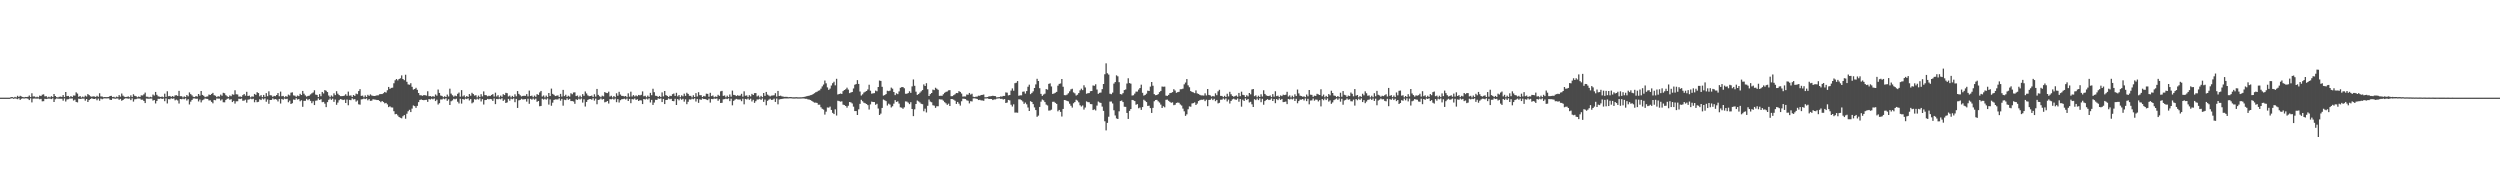 <?xml version="1.0" encoding="UTF-8"?>
<svg xmlns="http://www.w3.org/2000/svg" width="1920" height="150">
  <path d="M0 74.998h1v1.000H0zM1 75.000h1v1.000H1zM2 74.998h1v1.000H2zM3 75.000h1v1.000H3zM4 75.000h1v1.000H4zM5 75.000h1v1.000H5zM6 75.000h1v1.000H6zM7 75.000h1v1.000H7zM8 74.563h1v1.000H8zM9 74.522h1v1.005H9zM10 74.950h1v1.000H10zM11 74.407h1v1.176H11zM12 74.789h1v1.000H12zM13 73.592h1v2.582H13zM14 74.439h1v1.048H14zM15 73.579h1v3.122H15zM16 74.087h1v1.740H16zM17 74.499h1v1.000H17zM18 74.746h1v1.000H18zM19 74.462h1v1.041H19zM20 74.506h1v1.000H20zM21 74.329h1v1.508H21zM22 73.363h1v3.495H22zM23 74.522h1v1.000H23zM24 71.610h1v7.027H24zM25 74.084h1v1.691H25zM26 74.039h1v1.655H26zM27 74.707h1v1.000H27zM28 74.274h1v1.483H28zM29 74.691h1v1.000H29zM30 73.444h1v2.772H30zM31 73.785h1v2.140H31zM32 72.720h1v5.118H32zM33 72.430h1v5.267H33zM34 74.014h1v1.875H34zM35 73.828h1v2.257H35zM36 74.847h1v1.000H36zM37 74.297h1v1.435H37zM38 74.762h1v1.000H38zM39 73.897h1v2.250H39zM40 74.538h1v1.000H40zM41 72.169h1v6.157H41zM42 73.707h1v2.545H42zM43 74.602h1v1.000H43zM44 74.778h1v1.000H44zM45 74.350h1v1.483H45zM46 74.167h1v1.657H46zM47 74.439h1v1.366H47zM48 72.988h1v4.310H48zM49 74.561h1v1.000H49zM50 70.631h1v7.340H50zM51 73.810h1v2.527H51zM52 73.679h1v2.515H52zM53 74.700h1v1.000H53zM54 73.773h1v1.902H54zM55 74.474h1v1.124H55zM56 73.318h1v3.900H56zM57 73.421h1v3.120H57zM58 70.908h1v7.361H58zM59 71.906h1v6.747H59zM60 74.350h1v1.403H60zM61 73.753h1v2.257H61zM62 74.828h1v1.000H62zM63 74.181h1v1.559H63zM64 74.707h1v1.000H64zM65 73.464h1v3.866H65zM66 74.126h1v1.911H66zM67 72.256h1v6.075H67zM68 73.050h1v3.788H68zM69 73.977h1v2.069H69zM70 74.290h1v1.165H70zM71 73.995h1v1.959H71zM72 74.110h1v1.904H72zM73 74.464h1v1.195H73zM74 73.586h1v3.442H74zM75 74.364h1v1.337H75zM76 71.613h1v5.750H76zM77 74.041h1v1.680H77zM78 74.126h1v2.103H78zM79 74.664h1v1.000H79zM80 74.519h1v1.000H80zM81 74.615h1v1.000H81zM82 74.572h1v1.000H82zM83 74.453h1v1.085H83zM84 73.705h1v2.891H84zM85 73.590h1v3.193H85zM86 74.563h1v1.000H86zM87 74.327h1v1.369H87zM88 74.895h1v1.000H88zM89 74.183h1v1.506H89zM90 74.606h1v1.000H90zM91 73.077h1v3.568H91zM92 74.263h1v1.659H92zM93 71.857h1v5.507H93zM94 73.457h1v3.367H94zM95 74.290h1v1.572H95zM96 74.540h1v1.000H96zM97 74.393h1v1.158H97zM98 74.014h1v1.794H98zM99 74.636h1v1.000H99zM100 73.194h1v3.728H100zM101 74.526h1v1.000H101zM102 72.411h1v5.626H102zM103 73.574h1v2.701H103zM104 73.883h1v2.227H104zM105 74.689h1v1.000H105zM106 74.112h1v1.588H106zM107 74.476h1v1.238H107zM108 73.199h1v3.401H108zM109 73.341h1v3.223H109zM110 72.455h1v5.058H110zM111 71.100h1v8.070H111zM112 74.242h1v1.408H112zM113 74.277h1v1.568H113zM114 74.803h1v1.000H114zM115 74.355h1v1.369H115zM116 74.698h1v1.000H116zM117 72.588h1v4.651H117zM118 73.352h1v3.429H118zM119 70.585h1v8.874H119zM120 72.787h1v4.724H120zM121 73.986h1v1.897H121zM122 74.249h1v1.687H122zM123 74.517h1v1.000H123zM124 74.117h1v1.934H124zM125 74.657h1v1.000H125zM126 71.933h1v5.804H126zM127 74.377h1v1.188H127zM128 70.081h1v9.384H128zM129 73.885h1v2.257H129zM130 73.677h1v2.598H130zM131 74.419h1v1.080H131zM132 73.766h1v2.129H132zM133 74.332h1v1.222H133zM134 73.283h1v3.761H134zM135 73.096h1v3.408H135zM136 73.682h1v3.488H136zM137 69.784h1v9.716H137zM138 73.906h1v2.122H138zM139 73.901h1v2.360H139zM140 74.796h1v1.000H140zM141 74.052h1v2.177H141zM142 74.535h1v1.000H142zM143 73.002h1v4.202H143zM144 73.988h1v2.184H144zM145 70.985h1v9.238H145zM146 72.308h1v5.770H146zM147 73.254h1v3.488H147zM148 74.325h1v1.318H148zM149 74.549h1v1.000H149zM150 73.803h1v2.099H150zM151 74.181h1v1.598H151zM152 72.215h1v5.690H152zM153 73.487h1v2.948H153zM154 69.871h1v8.782H154zM155 72.924h1v4.065H155zM156 73.599h1v2.859H156zM157 74.622h1v1.000H157zM158 74.167h1v1.728H158zM159 74.036h1v1.929H159zM160 72.592h1v4.568H160zM161 72.970h1v4.097H161zM162 72.162h1v6.061H162zM163 71.322h1v8.047H163zM164 73.114h1v3.621H164zM165 73.519h1v3.484H165zM166 74.597h1v1.000H166zM167 73.858h1v1.941H167zM168 74.190h1v1.552H168zM169 72.656h1v4.578H169zM170 73.515h1v2.829H170zM171 71.267h1v7.297H171zM172 71.633h1v6.974H172zM173 73.128h1v3.619H173zM174 73.986h1v1.918H174zM175 74.542h1v1.028H175zM176 73.302h1v3.289H176zM177 73.890h1v2.296H177zM178 72.425h1v5.951H178zM179 72.759h1v4.724H179zM180 69.321h1v10.226H180zM181 72.404h1v5.429H181zM182 72.526h1v5.246H182zM183 74.256h1v1.566H183zM184 74.110h1v1.957H184zM185 74.384h1v1.275H185zM186 73.055h1v4.296H186zM187 72.215h1v5.038H187zM188 73.487h1v3.065H188zM189 70.512h1v8.324H189zM190 73.725h1v2.799H190zM191 73.398h1v2.870H191zM192 74.732h1v1.000H192zM193 74.009h1v2.238H193zM194 74.238h1v1.591H194zM195 72.150h1v6.409H195zM196 72.871h1v3.866H196zM197 70.789h1v7.716H197zM198 71.500h1v6.692H198zM199 73.979h1v2.280H199zM200 73.071h1v3.799H200zM201 74.611h1v1.000H201zM202 72.894h1v3.479H202zM203 74.416h1v1.089H203zM204 71.526h1v6.617H204zM205 73.858h1v2.515H205zM206 70.161h1v9.560H206zM207 73.116h1v3.694H207zM208 73.247h1v3.488H208zM209 74.323h1v1.243H209zM210 73.631h1v2.735H210zM211 73.860h1v2.202H211zM212 72.977h1v3.513H212zM213 71.459h1v6.452H213zM214 73.929h1v2.060H214zM215 70.347h1v9.153H215zM216 73.915h1v2.085H216zM217 73.638h1v2.955H217zM218 74.689h1v1.000H218zM219 73.817h1v2.296H219zM220 74.304h1v1.527H220zM221 72.675h1v5.848H221zM222 73.309h1v3.932H222zM223 71.178h1v8.707H223zM224 70.926h1v8.340H224zM225 73.290h1v3.154H225zM226 73.453h1v3.232H226zM227 74.325h1v1.092H227zM228 73.345h1v3.145H228zM229 73.828h1v2.264H229zM230 72.052h1v5.733H230zM231 72.942h1v4.063H231zM232 69.814h1v12.195H232zM233 71.954h1v5.530H233zM234 73.279h1v4.136H234zM235 74.169h1v1.701H235zM236 73.702h1v3.257H236zM237 73.473h1v2.607H237zM238 72.494h1v4.958H238zM239 71.679h1v7.574H239zM240 70.992h1v6.789H240zM241 69.305h1v11.362H241zM242 72.670h1v4.706H242zM243 72.933h1v4.227H243zM244 74.554h1v1.000H244zM245 72.313h1v4.479H245zM246 73.874h1v2.328H246zM247 70.599h1v7.892H247zM248 71.780h1v6.464H248zM249 69.147h1v10.478H249zM250 69.688h1v12.607H250zM251 70.713h1v7.718H251zM252 73.366h1v3.280H252zM253 74.625h1v1.000H253zM254 73.320h1v3.371H254zM255 74.194h1v1.593H255zM256 71.667h1v6.560H256zM257 73.082h1v3.346H257zM258 70.029h1v10.442H258zM259 71.940h1v6.855H259zM260 72.990h1v3.957H260zM261 73.835h1v2.266H261zM262 73.837h1v2.529H262zM263 73.705h1v3.147H263zM264 73.428h1v3.081H264zM265 72.382h1v6.745H265zM266 73.574h1v2.854H266zM267 70.367h1v10.458H267zM268 73.460h1v3.234H268zM269 73.279h1v3.687H269zM270 74.462h1v1.035H270zM271 72.981h1v3.424H271zM272 73.698h1v2.438H272zM273 71.899h1v6.123H273zM274 72.331h1v4.839H274zM275 69.933h1v10.183H275zM276 68.475h1v11.897H276zM277 73.624h1v2.737H277zM278 73.430h1v2.774H278zM279 74.689h1v1.000H279zM280 73.254h1v2.879H280zM281 74.432h1v1.154H281zM282 72.832h1v4.232H282zM283 73.608h1v2.483H283zM284 72.485h1v4.971H284zM285 73.309h1v3.985H285zM286 73.638h1v2.586H286zM287 73.734h1v2.731H287zM288 73.590h1v2.930H288zM289 73.199h1v3.648H289zM290 73.231h1v3.580H290zM291 72.379h1v5.138H291zM292 72.233h1v6.278H292zM293 72.263h1v5.301H293zM294 71.574h1v6.812H294zM295 70.628h1v8.778H295zM296 71.116h1v7.912H296zM297 69.337h1v10.851H297zM298 66.772h1v15.498H298zM299 68.275h1v13.385H299zM300 67.470h1v15.024H300zM301 67.323h1v15.241H301zM302 63.966h1v21.430H302zM303 61.622h1v26.147H303zM304 60.686h1v26.818H304zM305 61.750h1v26.939H305zM306 60.695h1v29.157H306zM307 60.111h1v30.350H307zM308 57.930h1v32.950H308zM309 60.681h1v28.601H309zM310 61.578h1v26.779H310zM311 57.408h1v33.785H311zM312 62.842h1v24.486H312zM313 64.835h1v20.629H313zM314 65.051h1v19.295H314zM315 63.890h1v22.165H315zM316 66.655h1v16.759H316zM317 68.806h1v12.186H317zM318 68.374h1v13.129H318zM319 67.422h1v15.406H319zM320 68.964h1v12.362H320zM321 71.443h1v7.001H321zM322 73.130h1v3.614H322zM323 73.240h1v3.172H323zM324 73.556h1v3.230H324zM325 72.993h1v3.962H325zM326 73.125h1v3.648H326zM327 73.439h1v3.232H327zM328 70.086h1v8.153H328zM329 73.856h1v2.229H329zM330 73.780h1v2.680H330zM331 74.304h1v1.456H331zM332 73.830h1v2.435H332zM333 74.304h1v1.325H333zM334 72.542h1v5.065H334zM335 73.489h1v3.076H335zM336 68.770h1v11.499H336zM337 71.388h1v7.860H337zM338 73.350h1v3.053H338zM339 73.668h1v2.721H339zM340 74.648h1v1.000H340zM341 73.913h1v2.339H341zM342 74.474h1v1.000H342zM343 72.636h1v4.793H343zM344 74.080h1v2.138H344zM345 68.120h1v12.495H345zM346 71.887h1v5.905H346zM347 73.155h1v3.950H347zM348 74.242h1v1.586H348zM349 73.407h1v2.879H349zM350 73.904h1v1.861H350zM351 72.031h1v6.102H351zM352 71.043h1v8.409H352zM353 74.252h1v1.561H353zM354 69.221h1v10.339H354zM355 74.057h1v1.955H355zM356 73.228h1v3.307H356zM357 74.725h1v1.000H357zM358 73.718h1v2.424H358zM359 74.451h1v1.064H359zM360 72.233h1v4.919H360zM361 73.549h1v2.534H361zM362 71.288h1v8.050H362zM363 72.244h1v6.331H363zM364 73.418h1v2.751H364zM365 73.123h1v3.481H365zM366 74.783h1v1.000H366zM367 73.405h1v3.019H367zM368 74.526h1v1.000H368zM369 72.334h1v5.594H369zM370 74.048h1v2.074H370zM371 70.219h1v10.078H371zM372 73.036h1v3.802H372zM373 73.160h1v3.571H373zM374 73.972h1v1.950H374zM375 73.547h1v2.737H375zM376 73.764h1v2.229H376zM377 72.919h1v3.330H377zM378 72.297h1v5.225H378zM379 74.133h1v1.463H379zM380 71.194h1v8.757H380zM381 74.084h1v1.893H381zM382 73.137h1v3.104H382zM383 74.760h1v1.000H383zM384 73.430h1v2.872H384zM385 74.348h1v1.112H385zM386 72.324h1v5.159H386zM387 72.990h1v3.490H387zM388 71.258h1v7.828H388zM389 71.562h1v7.088H389zM390 74.087h1v1.856H390zM391 73.437h1v3.857H391zM392 74.773h1v1.000H392zM393 73.645h1v2.607H393zM394 74.556h1v1.000H394zM395 72.425h1v6.081H395zM396 74.007h1v1.913H396zM397 69.944h1v12.941H397zM398 72.107h1v4.980H398zM399 73.139h1v3.591H399zM400 74.075h1v1.737H400zM401 73.659h1v2.749H401zM402 73.528h1v2.760H402zM403 73.629h1v2.467H403zM404 72.292h1v5.724H404zM405 74.052h1v1.785H405zM406 69.601h1v10.121H406zM407 73.771h1v2.133H407zM408 73.428h1v3.101H408zM409 74.673h1v1.000H409zM410 73.400h1v3.138H410zM411 74.355h1v1.364H411zM412 72.288h1v5.887H412zM413 72.903h1v4.653H413zM414 70.951h1v10.654H414zM415 69.818h1v11.515H415zM416 74.137h1v1.685H416zM417 73.334h1v3.156H417zM418 74.810h1v1.000H418zM419 73.414h1v3.106H419zM420 74.595h1v1.000H420zM421 71.441h1v8.876H421zM422 73.782h1v2.552H422zM423 68.065h1v13.147H423zM424 72.093h1v6.779H424zM425 72.812h1v3.953H425zM426 73.782h1v2.547H426zM427 73.469h1v2.900H427zM428 73.286h1v3.083H428zM429 74.474h1v1.046H429zM430 72.109h1v5.205H430zM431 74.174h1v1.742H431zM432 69.001h1v12.174H432zM433 73.808h1v2.731H433zM434 72.748h1v4.143H434zM435 74.389h1v1.144H435zM436 73.540h1v3.124H436zM437 74.183h1v1.730H437zM438 71.638h1v6.004H438zM439 72.393h1v5.237H439zM440 71.031h1v6.940H440zM441 70.921h1v8.784H441zM442 73.796h1v2.488H442zM443 73.375h1v3.374H443zM444 74.734h1v1.000H444zM445 73.457h1v2.923H445zM446 74.645h1v1.000H446zM447 72.288h1v6.521H447zM448 73.572h1v2.719H448zM449 70.258h1v11.581H449zM450 71.803h1v6.468H450zM451 73.242h1v3.490H451zM452 73.885h1v2.257H452zM453 73.746h1v2.321H453zM454 73.343h1v3.268H454zM455 74.451h1v1.039H455zM456 72.414h1v4.850H456zM457 74.199h1v1.517H457zM458 68.289h1v11.765H458zM459 72.846h1v3.886H459zM460 73.938h1v2.529H460zM461 74.629h1v1.000H461zM462 73.450h1v3.024H462zM463 73.995h1v2.026H463zM464 70.708h1v7.887H464zM465 71.347h1v6.898H465zM466 71.535h1v6.024H466zM467 70.418h1v9.071H467zM468 74.112h1v2.012H468zM469 73.510h1v2.802H469zM470 74.785h1v1.000H470zM471 73.705h1v2.781H471zM472 74.650h1v1.000H472zM473 71.640h1v6.837H473zM474 73.515h1v2.634H474zM475 70.480h1v8.244H475zM476 72.624h1v4.319H476zM477 73.645h1v2.600H477zM478 73.663h1v2.481H478zM479 74.082h1v1.691H479zM480 73.727h1v2.653H480zM481 74.648h1v1.000H481zM482 71.693h1v5.873H482zM483 74.229h1v1.744H483zM484 70.413h1v8.860H484zM485 74.107h1v2.003H485zM486 73.018h1v3.371H486zM487 74.080h1v1.559H487zM488 73.267h1v3.468H488zM489 73.911h1v2.344H489zM490 72.929h1v4.633H490zM491 73.288h1v3.655H491zM492 72.798h1v4.353H492zM493 70.184h1v9.739H493zM494 73.956h1v2.053H494zM495 73.549h1v2.891H495zM496 74.707h1v1.000H496zM497 73.407h1v3.012H497zM498 74.391h1v1.103H498zM499 71.306h1v7.375H499zM500 73.107h1v3.589H500zM501 68.159h1v12.440H501zM502 70.811h1v7.912H502zM503 73.515h1v3.115H503zM504 73.689h1v3.085H504zM505 74.510h1v1.041H505zM506 73.675h1v2.277H506zM507 74.563h1v1.000H507zM508 70.958h1v7.446H508zM509 74.030h1v1.952H509zM510 69.864h1v10.052H510zM511 73.055h1v3.761H511zM512 73.677h1v2.982H512zM513 74.535h1v1.055H513zM514 73.505h1v2.747H514zM515 73.762h1v2.108H515zM516 72.363h1v5.225H516zM517 71.812h1v5.935H517zM518 73.679h1v2.204H518zM519 71.274h1v9.386H519zM520 73.997h1v2.069H520zM521 72.986h1v4.081H521zM522 74.643h1v1.000H522zM523 73.231h1v3.381H523zM524 73.991h1v1.884H524zM525 71.917h1v6.155H525zM526 73.629h1v2.660H526zM527 71.207h1v8.796H527zM528 72.164h1v6.006H528zM529 73.574h1v2.783H529zM530 73.608h1v2.861H530zM531 74.769h1v1.000H531zM532 73.174h1v3.065H532zM533 74.485h1v1.014H533zM534 71.514h1v6.459H534zM535 74.110h1v1.875H535zM536 70.784h1v8.192H536zM537 73.132h1v3.143H537zM538 73.109h1v3.584H538zM539 74.519h1v1.028H539zM540 73.611h1v2.456H540zM541 74.030h1v2.023H541zM542 71.912h1v4.594H542zM543 72.091h1v4.816H543zM544 74.270h1v1.483H544zM545 71.294h1v7.496H545zM546 73.844h1v2.145H546zM547 73.295h1v2.888H547zM548 74.661h1v1.000H548zM549 74.087h1v1.797H549zM550 74.380h1v1.227H550zM551 72.830h1v4.578H551zM552 73.636h1v2.561H552zM553 70.155h1v8.958H553zM554 69.777h1v9.164H554zM555 73.629h1v2.660H555zM556 73.297h1v2.850H556zM557 74.725h1v1.000H557zM558 73.450h1v2.701H558zM559 74.522h1v1.019H559zM560 72.535h1v5.132H560zM561 74.249h1v1.520H561zM562 69.564h1v11.355H562zM563 72.846h1v4.601H563zM564 73.043h1v3.497H564zM565 73.792h1v2.149H565zM566 73.167h1v3.175H566zM567 73.569h1v2.877H567zM568 73.359h1v3.040H568zM569 72.015h1v5.720H569zM570 74.224h1v1.559H570zM571 70.164h1v9.947H571zM572 73.547h1v2.451H572zM573 73.265h1v3.124H573zM574 74.597h1v1.000H574zM575 73.119h1v3.511H575zM576 74.009h1v1.790H576zM577 72.102h1v5.818H577zM578 72.938h1v3.722H578zM579 71.521h1v7.503H579zM580 71.496h1v6.210H580zM581 74.018h1v2.392H581zM582 73.345h1v3.021H582zM583 74.815h1v1.000H583zM584 73.636h1v3.074H584zM585 74.599h1v1.000H585zM586 71.427h1v6.816H586zM587 73.638h1v2.799H587zM588 70.608h1v10.215H588zM589 72.670h1v4.758H589zM590 73.354h1v3.197H590zM591 74.055h1v1.785H591zM592 73.398h1v3.326H592zM593 73.331h1v3.250H593zM594 73.139h1v2.639H594zM595 71.576h1v6.688H595zM596 74.203h1v1.474H596zM597 69.846h1v10.297H597zM598 73.707h1v2.694H598zM599 73.450h1v2.687H599zM600 73.997h1v1.991H600zM601 74.181h1v1.620H601zM602 74.371h1v1.252H602zM603 74.355h1v1.245H603zM604 74.416h1v1.192H604zM605 74.643h1v1.000H605zM606 74.542h1v1.000H606zM607 74.499h1v1.000H607zM608 74.682h1v1.000H608zM609 74.712h1v1.000H609zM610 74.709h1v1.000H610zM611 74.620h1v1.000H611zM612 74.716h1v1.000H612zM613 74.741h1v1.000H613zM614 74.725h1v1.000H614zM615 74.675h1v1.000H615zM616 74.611h1v1.000H616zM617 74.458h1v1.160H617zM618 74.190h1v1.689H618zM619 73.949h1v1.952H619zM620 73.695h1v2.664H620zM621 73.473h1v3.008H621zM622 73.109h1v3.719H622zM623 72.862h1v4.674H623zM624 72.251h1v5.933H624zM625 71.558h1v7.285H625zM626 70.837h1v7.949H626zM627 70.457h1v8.597H627zM628 69.697h1v10.753H628zM629 69.365h1v11.002H629zM630 68.122h1v14.241H630zM631 66.341h1v17.235H631zM632 64.899h1v19.295H632zM633 61.837h1v26.191H633zM634 64.009h1v21.741H634zM635 67.117h1v15.420H635zM636 69.017h1v13.667H636zM637 68.047h1v13.820H637zM638 65.682h1v18.727H638zM639 63.906h1v22.751H639zM640 62.764h1v24.843H640zM641 65.538h1v18.448H641zM642 60.537h1v28.207H642zM643 72.565h1v4.777H643zM644 72.198h1v5.486H644zM645 71.853h1v6.248H645zM646 72.116h1v5.720H646zM647 69.985h1v10.384H647zM648 69.109h1v11.597H648zM649 68.566h1v12.865H649zM650 67.310h1v15.401H650zM651 68.834h1v12.366H651zM652 71.532h1v6.782H652zM653 71.024h1v7.603H653zM654 70.649h1v8.807H654zM655 67.948h1v13.950H655zM656 65.064h1v20.251H656zM657 64.563h1v20.755H657zM658 61.549h1v26.795H658zM659 64.455h1v19.514H659zM660 70.313h1v9.432H660zM661 73.363h1v3.298H661zM662 72.471h1v5.289H662zM663 71.040h1v7.835H663zM664 70.459h1v8.862H664zM665 69.875h1v9.972H665zM666 68.713h1v12.048H666zM667 65.060h1v19.064H667zM668 69.621h1v10.545H668zM669 71.922h1v6.093H669zM670 71.661h1v6.688H670zM671 71.526h1v6.885H671zM672 69.566h1v10.929H672zM673 70.100h1v9.636H673zM674 66.829h1v16.532H674zM675 61.853h1v26.447H675zM676 62.167h1v25.083H676zM677 66.687h1v16.223H677zM678 73.437h1v3.008H678zM679 73.027h1v3.967H679zM680 72.260h1v5.427H680zM681 69.701h1v11.337H681zM682 69.981h1v9.640H682zM683 69.628h1v10.689H683zM684 67.259h1v15.255H684zM685 68.104h1v13.520H685zM686 70.633h1v9.006H686zM687 73.080h1v3.836H687zM688 71.702h1v6.594H688zM689 72.274h1v5.532H689zM690 70.187h1v9.380H690zM691 67.410h1v15.031H691zM692 66.893h1v15.781H692zM693 66.843h1v16.699H693zM694 67.772h1v14.680H694zM695 71.997h1v5.901H695zM696 71.963h1v6.068H696zM697 71.455h1v7.347H697zM698 70.100h1v9.853H698zM699 71.342h1v7.164H699zM700 66.353h1v17.338H700zM701 61.027h1v28.162H701zM702 65.913h1v18.079H702zM703 70.409h1v9.451H703zM704 72.842h1v4.358H704zM705 72.240h1v5.612H705zM706 71.150h1v7.535H706zM707 70.125h1v9.576H707zM708 69.147h1v10.890H708zM709 64.835h1v20.609H709zM710 66.037h1v17.418H710zM711 63.918h1v22.453H711zM712 68.534h1v12.708H712zM713 73.716h1v2.724H713zM714 72.318h1v5.727H714zM715 71.423h1v7.114H715zM716 68.834h1v11.987H716zM717 69.234h1v11.936H717zM718 67.399h1v15.461H718zM719 68.156h1v13.458H719zM720 68.953h1v12.637H720zM721 73.608h1v2.650H721zM722 73.544h1v2.852H722zM723 73.565h1v2.863H723zM724 72.372h1v4.930H724zM725 71.274h1v7.203H725zM726 70.537h1v8.803H726zM727 70.264h1v10.252H727zM728 69.392h1v10.226H728zM729 69.205h1v12.222H729zM730 73.869h1v2.149H730zM731 73.842h1v2.298H731zM732 73.043h1v3.534H732zM733 72.382h1v5.003H733zM734 71.404h1v8.393H734zM735 71.526h1v6.741H735zM736 69.992h1v9.636H736zM737 70.621h1v10.506H737zM738 71.825h1v5.933H738zM739 74.178h1v1.602H739zM740 74.014h1v1.865H740zM741 74.078h1v1.994H741zM742 72.613h1v4.452H742zM743 72.755h1v4.619H743zM744 71.379h1v8.031H744zM745 72.578h1v5.145H745zM746 72.002h1v5.907H746zM747 74.284h1v1.293H747zM748 74.533h1v1.000H748zM749 74.240h1v1.465H749zM750 74.187h1v1.804H750zM751 73.489h1v3.381H751zM752 73.583h1v3.049H752zM753 72.954h1v4.129H753zM754 72.862h1v4.280H754zM755 72.622h1v4.816H755zM756 74.677h1v1.000H756zM757 74.629h1v1.000H757zM758 74.519h1v1.000H758zM759 73.979h1v2.048H759zM760 73.954h1v2.048H760zM761 73.782h1v2.273H761zM762 73.510h1v3.321H762zM763 73.716h1v2.600H763zM764 73.805h1v2.511H764zM765 74.785h1v1.000H765zM766 74.629h1v1.000H766zM767 74.542h1v1.000H767zM768 74.071h1v1.865H768zM769 74.190h1v1.712H769zM770 73.670h1v2.772H770zM771 73.663h1v2.440H771zM772 70.949h1v8.132H772zM773 71.178h1v7.571H773zM774 73.274h1v3.456H774zM775 72.968h1v4.131H775zM776 69.580h1v10.876H776zM777 67.907h1v13.884H777zM778 69.683h1v10.451H778zM779 63.883h1v22.618H779zM780 63.551h1v22.886H780zM781 62.244h1v24.326H781zM782 73.535h1v2.760H782zM783 73.233h1v3.120H783zM784 73.224h1v3.749H784zM785 70.436h1v7.478H785zM786 70.267h1v9.512H786zM787 71.867h1v6.889H787zM788 69.933h1v10.169H788zM789 66.632h1v15.928H789zM790 65.037h1v20.208H790zM791 72.306h1v5.392H791zM792 71.322h1v7.004H792zM793 70.152h1v9.810H793zM794 67.575h1v14.909H794zM795 64.812h1v19.700H795zM796 60.526h1v29.196H796zM797 62.183h1v26.591H797zM798 67.715h1v14.385H798zM799 72.068h1v6.013H799zM800 73.627h1v2.827H800zM801 72.606h1v4.459H801zM802 71.912h1v6.459H802zM803 68.401h1v11.927H803zM804 68.861h1v12.158H804zM805 64.394h1v20.547H805zM806 63.993h1v20.849H806zM807 66.380h1v17.860H807zM808 72.130h1v6.047H808zM809 71.791h1v6.354H809zM810 71.217h1v7.773H810zM811 70.564h1v9.190H811zM812 65.769h1v19.716H812zM813 64.426h1v20.007H813zM814 64.103h1v21.824H814zM815 60.672h1v28.839H815zM816 66.628h1v17.013H816zM817 73.087h1v3.699H817zM818 73.167h1v3.854H818zM819 72.665h1v4.866H819zM820 71.651h1v6.205H820zM821 70.125h1v9.521H821zM822 68.616h1v12.605H822zM823 68.166h1v14.470H823zM824 70.972h1v8.338H824zM825 71.704h1v6.665H825zM826 73.393h1v3.209H826zM827 72.766h1v4.500H827zM828 71.494h1v7.104H828zM829 69.356h1v11.490H829zM830 68.108h1v13.692H830zM831 69.234h1v11.783H831zM832 65.495h1v18.658H832zM833 67.170h1v15.417H833zM834 72.011h1v5.878H834zM835 71.599h1v6.821H835zM836 71.491h1v7.040H836zM837 70.042h1v9.892H837zM838 69.887h1v10.123H838zM839 65.630h1v18.924H839zM840 65.877h1v18.105H840zM841 64.721h1v20.098H841zM842 68.738h1v12.350H842zM843 72.052h1v5.903H843zM844 71.288h1v7.423H844zM845 71.086h1v7.958H845zM846 68.433h1v13.440H846zM847 64.526h1v20.634H847zM848 57.047h1v36.086H848zM849 48.631h1v51.510H849zM850 56.245h1v38.136H850zM851 57.273h1v32.368H851zM852 72.002h1v6.031H852zM853 72.363h1v5.633H853zM854 71.139h1v8.338H854zM855 64.222h1v20.455H855zM856 63.036h1v25.630H856zM857 57.836h1v33.096H857zM858 58.635h1v32.771H858zM859 63.112h1v22.394H859zM860 72.237h1v5.360H860zM861 72.558h1v4.667H861zM862 71.548h1v6.844H862zM863 69.170h1v12.794H863zM864 68.687h1v13.376H864zM865 64.130h1v22.620H865zM866 60.098h1v31.249H866zM867 63.792h1v21.364H867zM868 64.261h1v19.498H868zM869 73.393h1v3.349H869zM870 73.164h1v3.825H870zM871 71.910h1v5.685H871zM872 70.351h1v10.094H872zM873 70.356h1v9.599H873zM874 68.825h1v14.301H874zM875 67.596h1v14.999H875zM876 65.012h1v19.357H876zM877 71.272h1v10.966H877zM878 73.398h1v3.214H878zM879 72.894h1v4.539H879zM880 71.947h1v6.436H880zM881 69.630h1v11.707H881zM882 69.864h1v11.279H882zM883 66.527h1v16.541H883zM884 62.965h1v23.767H884zM885 65.865h1v16.990H885zM886 72.318h1v5.445H886zM887 73.130h1v3.694H887zM888 72.938h1v3.774H888zM889 72.279h1v5.553H889zM890 70.782h1v7.986H890zM891 69.818h1v10.540H891zM892 66.463h1v16.505H892zM893 66.607h1v15.026H893zM894 66.499h1v15.928H894zM895 73.434h1v3.200H895zM896 73.656h1v2.820H896zM897 72.842h1v4.555H897zM898 71.514h1v6.697H898zM899 71.342h1v7.606H899zM900 70.734h1v7.862H900zM901 68.488h1v12.289H901zM902 69.530h1v10.927H902zM903 71.276h1v7.780H903zM904 70.768h1v8.004H904zM905 70.523h1v8.427H905zM906 68.568h1v11.666H906zM907 68.488h1v12.561H907zM908 68.085h1v15.317H908zM909 64.783h1v20.723H909zM910 63.380h1v25.584H910zM911 60.720h1v27.097H911zM912 65.515h1v18.393H912zM913 67.042h1v14.692H913zM914 69.951h1v11.998H914zM915 70.589h1v8.894H915zM916 70.951h1v8.231H916zM917 71.535h1v7.100H917zM918 69.408h1v11.220H918zM919 71.727h1v7.846H919zM920 72.118h1v5.523H920zM921 72.844h1v4.111H921zM922 73.277h1v3.303H922zM923 73.256h1v3.367H923zM924 73.402h1v2.937H924zM925 71.658h1v6.013H925zM926 73.315h1v3.232H926zM927 68.335h1v13.206H927zM928 72.885h1v3.845H928zM929 73.274h1v3.385H929zM930 74.210h1v1.447H930zM931 73.675h1v3.223H931zM932 74.080h1v1.820H932zM933 71.677h1v6.033H933zM934 73.103h1v3.630H934zM935 70.127h1v9.288H935zM936 68.962h1v9.970H936zM937 73.622h1v2.991H937zM938 73.652h1v2.877H938zM939 74.602h1v1.000H939zM940 73.581h1v2.898H940zM941 74.510h1v1.039H941zM942 71.999h1v5.912H942zM943 74.020h1v2.438H943zM944 70.502h1v8.990H944zM945 72.391h1v5.104H945zM946 73.682h1v2.637H946zM947 74.297h1v1.483H947zM948 73.805h1v2.609H948zM949 73.338h1v3.305H949zM950 74.293h1v1.346H950zM951 71.356h1v6.752H951zM952 73.904h1v2.122H952zM953 70.397h1v11.501H953zM954 72.823h1v3.719H954zM955 73.096h1v4.452H955zM956 74.487h1v1.103H956zM957 73.185h1v3.648H957zM958 74.009h1v1.984H958zM959 71.445h1v7.244H959zM960 72.459h1v5.731H960zM961 68.726h1v11.382H961zM962 68.340h1v13.852H962zM963 73.901h1v2.259H963zM964 73.217h1v3.703H964zM965 74.696h1v1.000H965zM966 73.512h1v3.399H966zM967 74.508h1v1.028H967zM968 72.395h1v6.075H968zM969 74.137h1v1.753H969zM970 69.321h1v11.094H970zM971 72.141h1v5.475H971zM972 73.270h1v3.486H972zM973 73.693h1v2.433H973zM974 73.755h1v3.106H974zM975 73.327h1v3.250H975zM976 74.565h1v1.000H976zM977 72.313h1v5.280H977zM978 74.249h1v1.794H978zM979 70.113h1v9.128H979zM980 73.849h1v2.220H980zM981 73.489h1v3.438H981zM982 74.542h1v1.005H982zM983 73.249h1v3.520H983zM984 73.844h1v2.149H984zM985 72.681h1v5.738H985zM986 73.004h1v5.276H986zM987 72.771h1v5.202H987zM988 70.528h1v9.455H988zM989 74.151h1v1.820H989zM990 73.281h1v3.154H990zM991 74.803h1v1.000H991zM992 73.453h1v2.957H992zM993 74.641h1v1.000H993zM994 72.432h1v5.161H994zM995 73.794h1v2.097H995zM996 68.774h1v10.510H996zM997 71.750h1v5.869H997zM998 73.489h1v3.019H998zM999 73.757h1v2.802H999zM1000 74.277h1v1.758H1000zM1001 73.997h1v3.143H1001zM1002 74.597h1v1.000H1002zM1003 72.599h1v5.070H1003zM1004 73.972h1v1.888H1004zM1005 69.109h1v11.007H1005zM1006 72.695h1v4.493H1006zM1007 72.844h1v4.271H1007zM1008 74.400h1v1.252H1008zM1009 73.496h1v3.822H1009zM1010 73.698h1v2.765H1010zM1011 72.063h1v4.525H1011zM1012 72.487h1v5.459H1012zM1013 72.963h1v3.939H1013zM1014 68.546h1v13.179H1014zM1015 73.908h1v2.186H1015zM1016 72.643h1v4.351H1016zM1017 74.677h1v1.000H1017zM1018 73.645h1v3.193H1018zM1019 74.567h1v1.000H1019zM1020 72.221h1v5.784H1020zM1021 73.231h1v3.861H1021zM1022 69.685h1v10.025H1022zM1023 71.448h1v7.201H1023zM1024 73.389h1v3.490H1024zM1025 73.611h1v2.660H1025zM1026 74.545h1v1.005H1026zM1027 73.718h1v2.927H1027zM1028 74.574h1v1.000H1028zM1029 71.201h1v6.896H1029zM1030 74.268h1v1.625H1030zM1031 69.926h1v10.490H1031zM1032 72.830h1v4.335H1032zM1033 73.151h1v3.534H1033zM1034 74.430h1v1.215H1034zM1035 73.444h1v3.172H1035zM1036 73.796h1v2.451H1036zM1037 71.084h1v6.683H1037zM1038 72.018h1v5.866H1038zM1039 73.961h1v2.550H1039zM1040 68.406h1v12.710H1040zM1041 73.464h1v2.637H1041zM1042 72.972h1v4.047H1042zM1043 74.769h1v1.000H1043zM1044 73.766h1v2.953H1044zM1045 74.407h1v1.176H1045zM1046 72.009h1v6.395H1046zM1047 73.233h1v3.658H1047zM1048 70.141h1v9.130H1048zM1049 71.638h1v6.335H1049zM1050 73.517h1v3.184H1050zM1051 73.283h1v3.220H1051zM1052 74.737h1v1.000H1052zM1053 73.533h1v3.225H1053zM1054 74.652h1v1.000H1054zM1055 71.576h1v5.965H1055zM1056 73.924h1v1.856H1056zM1057 69.791h1v11.069H1057zM1058 72.805h1v4.408H1058zM1059 73.306h1v3.259H1059zM1060 74.270h1v1.378H1060zM1061 73.519h1v2.815H1061zM1062 73.805h1v2.357H1062zM1063 73.105h1v4.372H1063zM1064 72.388h1v5.424H1064zM1065 74.155h1v1.726H1065zM1066 67.525h1v14.021H1066zM1067 73.627h1v2.502H1067zM1068 73.087h1v3.571H1068zM1069 74.579h1v1.000H1069zM1070 73.352h1v3.486H1070zM1071 74.531h1v1.286H1071zM1072 71.017h1v6.660H1072zM1073 73.231h1v3.550H1073zM1074 69.752h1v10.114H1074zM1075 69.509h1v9.588H1075zM1076 73.471h1v3.477H1076zM1077 73.183h1v4.182H1077zM1078 74.732h1v1.000H1078zM1079 73.714h1v3.344H1079zM1080 74.538h1v1.000H1080zM1081 72.356h1v5.534H1081zM1082 74.096h1v1.609H1082zM1083 68.328h1v12.742H1083zM1084 71.768h1v6.006H1084zM1085 73.002h1v4.239H1085zM1086 74.206h1v1.884H1086zM1087 73.247h1v3.204H1087zM1088 73.462h1v3.154H1088zM1089 73.093h1v4.864H1089zM1090 71.981h1v6.205H1090zM1091 74.169h1v1.600H1091zM1092 70.017h1v9.988H1092zM1093 73.856h1v2.170H1093zM1094 73.219h1v3.504H1094zM1095 74.625h1v1.000H1095zM1096 73.503h1v2.513H1096zM1097 74.405h1v1.057H1097zM1098 72.226h1v5.388H1098zM1099 73.125h1v3.774H1099zM1100 70.770h1v8.144H1100zM1101 70.310h1v9.279H1101zM1102 73.858h1v2.204H1102zM1103 73.423h1v3.896H1103zM1104 74.746h1v1.000H1104zM1105 73.537h1v2.742H1105zM1106 74.574h1v1.000H1106zM1107 71.727h1v6.931H1107zM1108 73.849h1v2.376H1108zM1109 69.573h1v12.550H1109zM1110 71.514h1v6.216H1110zM1111 73.130h1v3.417H1111zM1112 74.119h1v1.705H1112zM1113 73.695h1v2.932H1113zM1114 73.185h1v3.154H1114zM1115 74.311h1v1.344H1115zM1116 71.880h1v6.850H1116zM1117 74.169h1v1.698H1117zM1118 70.905h1v10.963H1118zM1119 73.727h1v2.641H1119zM1120 73.071h1v3.587H1120zM1121 74.606h1v1.000H1121zM1122 73.576h1v2.847H1122zM1123 74.011h1v1.909H1123zM1124 71.427h1v6.226H1124zM1125 72.322h1v4.855H1125zM1126 71.468h1v7.727H1126zM1127 71.503h1v7.294H1127zM1128 74.027h1v1.817H1128zM1129 73.572h1v2.747H1129zM1130 74.805h1v1.000H1130zM1131 73.393h1v2.740H1131zM1132 74.515h1v1.000H1132zM1133 72.050h1v6.159H1133zM1134 73.183h1v3.422H1134zM1135 70.626h1v8.292H1135zM1136 72.404h1v4.910H1136zM1137 73.769h1v2.632H1137zM1138 74.192h1v1.586H1138zM1139 73.583h1v2.314H1139zM1140 73.217h1v3.072H1140zM1141 74.494h1v1.000H1141zM1142 70.695h1v6.972H1142zM1143 74.245h1v1.696H1143zM1144 68.919h1v11.792H1144zM1145 73.048h1v3.621H1145zM1146 73.672h1v2.902H1146zM1147 74.540h1v1.000H1147zM1148 73.691h1v2.390H1148zM1149 74.423h1v1.401H1149zM1150 71.958h1v5.276H1150zM1151 72.588h1v4.042H1151zM1152 71.066h1v8.519H1152zM1153 70.285h1v10.288H1153zM1154 74.009h1v1.971H1154zM1155 72.823h1v3.921H1155zM1156 74.638h1v1.000H1156zM1157 73.485h1v3.275H1157zM1158 74.430h1v1.087H1158zM1159 71.697h1v6.663H1159zM1160 73.906h1v2.271H1160zM1161 70.125h1v10.785H1161zM1162 71.770h1v6.606H1162zM1163 72.997h1v3.857H1163zM1164 73.286h1v3.108H1164zM1165 74.133h1v1.572H1165zM1166 73.581h1v3.024H1166zM1167 74.506h1v1.167H1167zM1168 71.922h1v5.699H1168zM1169 74.080h1v1.710H1169zM1170 70.745h1v9.011H1170zM1171 73.862h1v2.380H1171zM1172 73.363h1v3.168H1172zM1173 74.545h1v1.000H1173zM1174 73.984h1v2.396H1174zM1175 74.066h1v1.806H1175zM1176 72.860h1v5.285H1176zM1177 72.954h1v4.598H1177zM1178 73.183h1v4.809H1178zM1179 71.114h1v7.942H1179zM1180 74.075h1v1.964H1180zM1181 73.890h1v2.545H1181zM1182 74.746h1v1.000H1182zM1183 73.453h1v2.879H1183zM1184 74.533h1v1.019H1184zM1185 72.819h1v4.690H1185zM1186 73.837h1v2.534H1186zM1187 69.527h1v10.265H1187zM1188 71.175h1v8.421H1188zM1189 73.835h1v2.271H1189zM1190 73.853h1v2.321H1190zM1191 73.677h1v2.515H1191zM1192 73.537h1v2.783H1192zM1193 73.563h1v2.962H1193zM1194 72.636h1v5.127H1194zM1195 72.306h1v5.408H1195zM1196 71.986h1v6.088H1196zM1197 72.228h1v5.564H1197zM1198 71.059h1v7.883H1198zM1199 70.844h1v8.203H1199zM1200 69.901h1v9.787H1200zM1201 66.808h1v15.557H1201zM1202 68.150h1v13.811H1202zM1203 67.976h1v13.959H1203zM1204 67.557h1v15.392H1204zM1205 63.808h1v21.574H1205zM1206 63.993h1v20.970H1206zM1207 61.910h1v26.131H1207zM1208 60.114h1v28.393H1208zM1209 61.450h1v26.704H1209zM1210 60.125h1v29.519H1210zM1211 61.082h1v28.759H1211zM1212 57.129h1v34.387H1212zM1213 62.315h1v25.502H1213zM1214 63.306h1v22.881H1214zM1215 56.710h1v35.326H1215zM1216 65.877h1v17.986H1216zM1217 64.465h1v19.750H1217zM1218 64.558h1v20.501H1218zM1219 65.733h1v18.510H1219zM1220 67.477h1v15.596H1220zM1221 69.434h1v11.300H1221zM1222 66.085h1v18.169H1222zM1223 67.115h1v15.804H1223zM1224 70.148h1v11.739H1224zM1225 71.684h1v6.484H1225zM1226 68.754h1v13.431H1226zM1227 70.933h1v9.453H1227zM1228 70.699h1v10.055H1228zM1229 68.960h1v10.458H1229zM1230 73.247h1v3.152H1230zM1231 69.640h1v12.206H1231zM1232 73.613h1v3.104H1232zM1233 69.811h1v11.829H1233zM1234 73.135h1v3.268H1234zM1235 69.901h1v11.565H1235zM1236 73.194h1v4.195H1236zM1237 69.601h1v10.794H1237zM1238 72.601h1v4.932H1238zM1239 70.935h1v10.439H1239zM1240 71.784h1v6.601H1240zM1241 71.420h1v7.718H1241zM1242 70.470h1v10.121H1242zM1243 73.975h1v2.122H1243zM1244 70.152h1v11.078H1244zM1245 73.631h1v2.511H1245zM1246 70.823h1v10.096H1246zM1247 73.158h1v3.539H1247zM1248 71.212h1v11.465H1248zM1249 73.194h1v4.472H1249zM1250 69.626h1v10.501H1250zM1251 70.745h1v7.716H1251zM1252 69.360h1v10.323H1252zM1253 71.276h1v8.047H1253zM1254 71.606h1v8.517H1254zM1255 68.951h1v13.765H1255zM1256 73.494h1v2.902H1256zM1257 69.646h1v12.639H1257zM1258 73.528h1v3.019H1258zM1259 68.761h1v11.643H1259zM1260 73.240h1v3.461H1260zM1261 67.760h1v14.040H1261zM1262 71.935h1v5.470H1262zM1263 65.650h1v17.191H1263zM1264 70.493h1v9.528H1264zM1265 69.482h1v12.025H1265zM1266 69.283h1v11.911H1266zM1267 70.596h1v9.858H1267zM1268 67.879h1v13.424H1268zM1269 73.297h1v3.522H1269zM1270 69.681h1v10.735H1270zM1271 73.286h1v3.339H1271zM1272 68.752h1v13.117H1272zM1273 72.684h1v4.468H1273zM1274 68.543h1v14.159H1274zM1275 71.519h1v6.644H1275zM1276 67.836h1v14.818H1276zM1277 71.164h1v8.356H1277zM1278 70.074h1v11.217H1278zM1279 68.152h1v13.058H1279zM1280 69.889h1v8.281H1280zM1281 64.883h1v18.242H1281zM1282 72.448h1v5.299H1282zM1283 68.186h1v14.049H1283zM1284 71.185h1v7.185H1284zM1285 66.449h1v15.793H1285zM1286 71.136h1v7.631H1286zM1287 66.621h1v17.976H1287zM1288 70.468h1v8.340H1288zM1289 66.975h1v17.079H1289zM1290 68.218h1v12.099H1290zM1291 67.694h1v12.822H1291zM1292 69.660h1v10.506H1292zM1293 71.249h1v7.139H1293zM1294 69.699h1v9.892H1294zM1295 71.638h1v7.155H1295zM1296 69.216h1v11.300H1296zM1297 72.322h1v5.681H1297zM1298 68.690h1v13.589H1298zM1299 71.253h1v7.663H1299zM1300 67.834h1v13.374H1300zM1301 70.981h1v8.121H1301zM1302 68.166h1v14.751H1302zM1303 69.626h1v11.240H1303zM1304 65.945h1v15.237H1304zM1305 65.943h1v16.354H1305zM1306 70.615h1v9.251H1306zM1307 65.735h1v19.819H1307zM1308 69.386h1v11.234H1308zM1309 63.290h1v21.698H1309zM1310 70.219h1v9.508H1310zM1311 67.859h1v15.159H1311zM1312 70.420h1v8.695H1312zM1313 67.717h1v14.671H1313zM1314 70.331h1v9.132H1314zM1315 68.246h1v13.786H1315zM1316 68.612h1v11.405H1316zM1317 69.543h1v13.992H1317zM1318 69.505h1v11.375H1318zM1319 71.134h1v7.695H1319zM1320 65.389h1v20.856H1320zM1321 66.783h1v16.518H1321zM1322 64.547h1v20.121H1322zM1323 68.925h1v11.710H1323zM1324 65.749h1v19.176H1324zM1325 66.589h1v16.404H1325zM1326 66.355h1v19.070H1326zM1327 67.763h1v14.928H1327zM1328 65.142h1v20.455H1328zM1329 65.549h1v19.986H1329zM1330 67.763h1v14.383H1330zM1331 66.781h1v15.081H1331zM1332 68.559h1v13.165H1332zM1333 65.016h1v18.734H1333zM1334 67.598h1v14.628H1334zM1335 66.044h1v19.643H1335zM1336 69.486h1v11.803H1336zM1337 61.116h1v26.708H1337zM1338 62.741h1v24.245H1338zM1339 62.672h1v23.236H1339zM1340 64.879h1v20.657H1340zM1341 65.039h1v23.215H1341zM1342 65.806h1v16.573H1342zM1343 67.898h1v15.841H1343zM1344 63.869h1v21.771H1344zM1345 66.351h1v17.466H1345zM1346 65.733h1v18.604H1346zM1347 67.431h1v14.708H1347zM1348 67.337h1v16.054H1348zM1349 68.241h1v13.378H1349zM1350 64.291h1v19.613H1350zM1351 68.362h1v13.630H1351zM1352 67.744h1v16.761H1352zM1353 66.911h1v16.134H1353zM1354 65.591h1v18.622H1354zM1355 66.538h1v17.480H1355zM1356 65.369h1v19.327H1356zM1357 65.060h1v20.938H1357zM1358 67.191h1v14.859H1358zM1359 58.889h1v31.597H1359zM1360 63.268h1v23.408H1360zM1361 57.168h1v31.796H1361zM1362 63.602h1v23.016H1362zM1363 65.126h1v18.709H1363zM1364 67.630h1v14.607H1364zM1365 67.545h1v14.925H1365zM1366 66.394h1v16.713H1366zM1367 66.227h1v19.828H1367zM1368 67.944h1v15.317H1368zM1369 70.042h1v9.881H1369zM1370 65.604h1v18.803H1370zM1371 69.216h1v11.378H1371zM1372 62.496h1v24.083H1372zM1373 62.656h1v23.838H1373zM1374 63.526h1v24.893H1374zM1375 65.652h1v19.100H1375zM1376 63.114h1v23.916H1376zM1377 62.254h1v25.230H1377zM1378 65.172h1v21.112H1378zM1379 65.094h1v20.061H1379zM1380 64.847h1v17.931H1380zM1381 64.492h1v19.693H1381zM1382 67.758h1v14.470H1382zM1383 65.877h1v19.450H1383zM1384 67.921h1v14.303H1384zM1385 66.222h1v16.507H1385zM1386 69.917h1v10.121H1386zM1387 68.031h1v13.014H1387zM1388 69.784h1v10.670H1388zM1389 62.766h1v24.332H1389zM1390 63.952h1v22.028H1390zM1391 63.647h1v23.021H1391zM1392 65.220h1v19.421H1392zM1393 64.783h1v20.462H1393zM1394 64.689h1v20.773H1394zM1395 64.815h1v19.849H1395zM1396 62.347h1v25.376H1396zM1397 66.053h1v18.262H1397zM1398 67.147h1v16.161H1398zM1399 64.460h1v22.156H1399zM1400 63.766h1v22.879H1400zM1401 67.172h1v16.486H1401zM1402 65.165h1v19.341H1402zM1403 69.031h1v11.096H1403zM1404 66.346h1v17.491H1404zM1405 66.092h1v19.350H1405zM1406 64.197h1v24.113H1406zM1407 62.215h1v25.314H1407zM1408 60.285h1v28.972H1408zM1409 61.082h1v27.379H1409zM1410 62.897h1v23.955H1410zM1411 61.359h1v27.951H1411zM1412 62.620h1v24.232H1412zM1413 63.984h1v22.723H1413zM1414 65.259h1v17.290H1414zM1415 62.196h1v26.660H1415zM1416 60.045h1v29.878H1416zM1417 60.294h1v28.315H1417zM1418 63.773h1v24.364H1418zM1419 57.250h1v34.323H1419zM1420 58.390h1v33.224H1420zM1421 58.280h1v33.302H1421zM1422 62.020h1v26.264H1422zM1423 58.582h1v32.341H1423zM1424 61.043h1v28.059H1424zM1425 61.127h1v27.150H1425zM1426 58.722h1v32.252H1426zM1427 60.086h1v29.521H1427zM1428 58.642h1v33.934H1428zM1429 62.656h1v24.268H1429zM1430 61.812h1v27.120H1430zM1431 62.865h1v24.648H1431zM1432 64.586h1v20.815H1432zM1433 65.334h1v19.581H1433zM1434 65.016h1v19.611H1434zM1435 66.392h1v18.031H1435zM1436 64.774h1v20.304H1436zM1437 65.595h1v19.132H1437zM1438 67.234h1v15.294H1438zM1439 67.426h1v15.143H1439zM1440 67.559h1v14.793H1440zM1441 59.022h1v29.588H1441zM1442 62.842h1v25.003H1442zM1443 60.830h1v28.910H1443zM1444 60.468h1v29.178H1444zM1445 61.214h1v28.152H1445zM1446 60.610h1v27.676H1446zM1447 64.964h1v20.091H1447zM1448 64.764h1v20.176H1448zM1449 64.643h1v21.130H1449zM1450 59.962h1v28.340H1450zM1451 65.584h1v18.954H1451zM1452 63.380h1v22.284H1452zM1453 64.877h1v19.661H1453zM1454 66.273h1v19.224H1454zM1455 66.875h1v16.051H1455zM1456 67.818h1v14.326H1456zM1457 68.445h1v14.104H1457zM1458 67.458h1v15.328H1458zM1459 63.098h1v24.374H1459zM1460 62.643h1v25.159H1460zM1461 62.441h1v25.301H1461zM1462 59.935h1v29.810H1462zM1463 59.040h1v34.016H1463zM1464 59.825h1v29.544H1464zM1465 58.420h1v30.542H1465zM1466 63.966h1v21.844H1466zM1467 67.220h1v15.628H1467zM1468 66.177h1v17.695H1468zM1469 66.435h1v17.102H1469zM1470 64.014h1v23.241H1470zM1471 65.565h1v18.029H1471zM1472 64.286h1v22.966H1472zM1473 67.083h1v16.548H1473zM1474 62.359h1v21.675H1474zM1475 66.682h1v16.228H1475zM1476 60.830h1v25.974H1476zM1477 65.051h1v19.036H1477zM1478 63.936h1v21.838H1478zM1479 57.527h1v33.369H1479zM1480 61.386h1v29.933H1480zM1481 63.382h1v21.574H1481zM1482 64.355h1v23.293H1482zM1483 60.651h1v29.439H1483zM1484 60.214h1v32.629H1484zM1485 59.054h1v30.002H1485zM1486 58.949h1v30.704H1486zM1487 56.982h1v34.069H1487zM1488 59.505h1v33.712H1488zM1489 56.980h1v36.225H1489zM1490 58.850h1v31.375H1490zM1491 59.171h1v32.700H1491zM1492 52.693h1v41.510H1492zM1493 60.148h1v30.116H1493zM1494 61.901h1v27.013H1494zM1495 62.869h1v25.731H1495zM1496 61.828h1v24.600H1496zM1497 63.851h1v23.506H1497zM1498 58.241h1v31.387H1498zM1499 63.302h1v23.669H1499zM1500 61.189h1v27.500H1500zM1501 64.114h1v23.005H1501zM1502 64.037h1v20.611H1502zM1503 72.208h1v5.619H1503zM1504 72.514h1v5.191H1504zM1505 72.523h1v4.658H1505zM1506 68.745h1v11.478H1506zM1507 70.873h1v8.501H1507zM1508 69.740h1v11.467H1508zM1509 67.868h1v13.783H1509zM1510 66.666h1v15.807H1510zM1511 71.301h1v7.988H1511zM1512 72.592h1v4.623H1512zM1513 71.906h1v6.171H1513zM1514 70.452h1v9.055H1514zM1515 67.797h1v14.694H1515zM1516 64.586h1v19.659H1516zM1517 62.707h1v27.358H1517zM1518 61.947h1v28.580H1518zM1519 65.682h1v18.880H1519zM1520 73.402h1v3.422H1520zM1521 72.077h1v5.791H1521zM1522 72.473h1v4.946H1522zM1523 70.908h1v6.546H1523zM1524 69.475h1v10.046H1524zM1525 69.740h1v11.227H1525zM1526 66.630h1v17.148H1526zM1527 69.070h1v12.421H1527zM1528 68.497h1v13.131H1528zM1529 72.768h1v4.557H1529zM1530 71.764h1v6.356H1530zM1531 71.443h1v7.352H1531zM1532 69.823h1v10.831H1532zM1533 67.831h1v13.829H1533zM1534 65.032h1v20.583H1534zM1535 62.489h1v25.909H1535zM1536 64.558h1v20.972H1536zM1537 71.587h1v7.306H1537zM1538 72.933h1v4.241H1538zM1539 73.174h1v3.825H1539zM1540 72.418h1v5.578H1540zM1541 70.230h1v10.048H1541zM1542 69.701h1v10.881H1542zM1543 67.278h1v15.491H1543zM1544 66.302h1v16.853H1544zM1545 68.800h1v12.067H1545zM1546 71.805h1v5.942H1546zM1547 71.926h1v6.381H1547zM1548 71.068h1v7.349H1548zM1549 70.475h1v9.226H1549zM1550 66.632h1v16.589H1550zM1551 67.898h1v16.807H1551zM1552 63.602h1v24.058H1552zM1553 61.322h1v25.681H1553zM1554 63.934h1v21.384H1554zM1555 73.116h1v3.635H1555zM1556 71.992h1v5.850H1556zM1557 71.938h1v6.104H1557zM1558 69.026h1v13.227H1558zM1559 67.790h1v16.184H1559zM1560 66.392h1v20.341H1560zM1561 60.578h1v24.568H1561zM1562 61.478h1v26.898H1562zM1563 67.548h1v15.596H1563zM1564 73.421h1v3.275H1564zM1565 71.695h1v6.555H1565zM1566 71.876h1v6.448H1566zM1567 67.429h1v13.342H1567zM1568 68.134h1v14.596H1568zM1569 65.371h1v20.517H1569zM1570 64.119h1v18.384H1570zM1571 65.462h1v19.210H1571zM1572 72.178h1v5.168H1572zM1573 73.597h1v2.726H1573zM1574 72.663h1v4.628H1574zM1575 71.626h1v6.148H1575zM1576 68.676h1v12.577H1576zM1577 70.173h1v8.636H1577zM1578 66.238h1v15.411H1578zM1579 69.559h1v11.197H1579zM1580 69.747h1v12.014H1580zM1581 72.849h1v4.223H1581zM1582 71.516h1v7.720H1582zM1583 70.896h1v8.375H1583zM1584 69.667h1v10.080H1584zM1585 69.083h1v13.621H1585zM1586 64.611h1v19.720H1586zM1587 63.247h1v23.508H1587zM1588 67.690h1v15.113H1588zM1589 65.650h1v15.857H1589zM1590 73.469h1v3.076H1590zM1591 72.565h1v5.063H1591zM1592 72.675h1v4.811H1592zM1593 70.200h1v11.797H1593zM1594 70.040h1v9.778H1594zM1595 68.740h1v13.131H1595zM1596 68.337h1v13.225H1596zM1597 65.433h1v18.869H1597zM1598 71.320h1v7.393H1598zM1599 72.556h1v4.823H1599zM1600 71.342h1v7.427H1600zM1601 71.056h1v8.134H1601zM1602 68.733h1v13.605H1602zM1603 67.282h1v16.292H1603zM1604 60.569h1v27.761H1604zM1605 65.842h1v19.572H1605zM1606 65.609h1v17.988H1606zM1607 73.643h1v2.666H1607zM1608 72.846h1v4.047H1608zM1609 72.562h1v5.461H1609zM1610 70.985h1v7.915H1610zM1611 69.301h1v10.391H1611zM1612 68.484h1v13.692H1612zM1613 65.815h1v16.624H1613zM1614 67.561h1v14.474H1614zM1615 66.472h1v14.722H1615zM1616 72.521h1v4.994H1616zM1617 71.558h1v6.594H1617zM1618 70.548h1v8.375H1618zM1619 68.097h1v15.843H1619zM1620 68.649h1v13.808H1620zM1621 60.512h1v30.650H1621zM1622 63.691h1v23.721H1622zM1623 67.545h1v15.852H1623zM1624 70.834h1v7.629H1624zM1625 71.217h1v7.185H1625zM1626 71.732h1v6.484H1626zM1627 70.882h1v7.331H1627zM1628 68.475h1v12.632H1628zM1629 67.708h1v14.827H1629zM1630 61.720h1v24.918H1630zM1631 65.591h1v18.498H1631zM1632 68.987h1v12.312H1632zM1633 72.569h1v4.848H1633zM1634 72.903h1v4.168H1634zM1635 71.837h1v6.603H1635zM1636 69.688h1v11.561H1636zM1637 67.154h1v16.825H1637zM1638 64.760h1v21.519H1638zM1639 61.752h1v28.686H1639zM1640 62.645h1v24.536H1640zM1641 61.073h1v25.328H1641zM1642 73.217h1v3.882H1642zM1643 72.617h1v5.981H1643zM1644 71.308h1v7.464H1644zM1645 68.076h1v11.870H1645zM1646 68.891h1v12.616H1646zM1647 68.976h1v13.197H1647zM1648 66.408h1v16.857H1648zM1649 66.385h1v16.491H1649zM1650 72.258h1v5.967H1650zM1651 72.427h1v5.241H1651zM1652 71.027h1v7.432H1652zM1653 71.164h1v7.951H1653zM1654 68.646h1v12.943H1654zM1655 67.825h1v15.125H1655zM1656 65.176h1v19.858H1656zM1657 60.569h1v29.343H1657zM1658 62.148h1v26.463H1658zM1659 72.780h1v4.630H1659zM1660 72.583h1v4.440H1660zM1661 71.111h1v7.919H1661zM1662 71.132h1v8.672H1662zM1663 69.656h1v10.744H1663zM1664 69.864h1v10.490H1664zM1665 64.506h1v20.423H1665zM1666 66.843h1v16.427H1666zM1667 69.603h1v11.810H1667zM1668 72.599h1v4.573H1668zM1669 71.356h1v7.322H1669zM1670 69.930h1v9.242H1670zM1671 69.177h1v12.943H1671zM1672 66.417h1v17.216H1672zM1673 65.499h1v19.185H1673zM1674 62.803h1v24.415H1674zM1675 63.503h1v22.563H1675zM1676 72.794h1v4.793H1676zM1677 72.917h1v4.161H1677zM1678 72.711h1v4.976H1678zM1679 71.784h1v5.763H1679zM1680 70.592h1v9.602H1680zM1681 69.246h1v12.485H1681zM1682 66.300h1v17.196H1682zM1683 66.980h1v15.539H1683zM1684 66.868h1v15.820H1684zM1685 72.631h1v4.871H1685zM1686 71.613h1v6.972H1686zM1687 71.702h1v7.185H1687zM1688 68.690h1v12.607H1688zM1689 66.440h1v17.308H1689zM1690 65.126h1v18.446H1690zM1691 61.963h1v23.959H1691zM1692 65.467h1v20.135H1692zM1693 65.085h1v20.036H1693zM1694 71.761h1v6.523H1694zM1695 71.439h1v7.791H1695zM1696 69.683h1v10.371H1696zM1697 66.280h1v17.590H1697zM1698 64.696h1v20.966H1698zM1699 60.999h1v27.853H1699zM1700 58.605h1v34.010H1700zM1701 56.488h1v36.344H1701zM1702 70.056h1v9.677H1702zM1703 72.542h1v5.033H1703zM1704 70.775h1v8.226H1704zM1705 70.372h1v8.640H1705zM1706 67.209h1v15.195H1706zM1707 64.845h1v21.790H1707zM1708 59.182h1v27.457H1708zM1709 62.164h1v25.301H1709zM1710 66.030h1v23.007H1710zM1711 73.107h1v3.877H1711zM1712 73.119h1v3.786H1712zM1713 72.311h1v5.525H1713zM1714 70.418h1v8.990H1714zM1715 69.024h1v11.192H1715zM1716 70.125h1v10.123H1716zM1717 67.790h1v15.859H1717zM1718 67.879h1v13.621H1718zM1719 70.335h1v9.988H1719zM1720 72.224h1v5.514H1720zM1721 71.816h1v5.862H1721zM1722 71.313h1v6.786H1722zM1723 68.701h1v10.753H1723zM1724 66.426h1v15.617H1724zM1725 67.046h1v15.720H1725zM1726 63.217h1v23.511H1726zM1727 65.396h1v19.498H1727zM1728 64.849h1v19.622H1728zM1729 73.084h1v3.880H1729zM1730 72.938h1v4.550H1730zM1731 70.807h1v7.906H1731zM1732 70.370h1v10.062H1732zM1733 70.642h1v9.345H1733zM1734 65.760h1v16.372H1734zM1735 65.714h1v17.956H1735zM1736 68.903h1v12.497H1736zM1737 70.193h1v8.883H1737zM1738 71.063h1v7.828H1738zM1739 70.729h1v8.826H1739zM1740 69.349h1v10.391H1740zM1741 65.092h1v19.828H1741zM1742 68.230h1v14.541H1742zM1743 62.251h1v26.468H1743zM1744 62.299h1v24.944H1744zM1745 68.310h1v14.529H1745zM1746 68.447h1v12.284H1746zM1747 69.028h1v11.868H1747zM1748 68.111h1v13.673H1748zM1749 67.385h1v15.003H1749zM1750 65.737h1v18.961H1750zM1751 62.750h1v22.955H1751zM1752 61.812h1v24.099H1752zM1753 63.897h1v20.918H1753zM1754 64.368h1v22.847H1754zM1755 64.975h1v20.567H1755zM1756 64.950h1v23.852H1756zM1757 64.730h1v23.273H1757zM1758 60.358h1v26.795H1758zM1759 63.991h1v23.746H1759zM1760 58.328h1v29.322H1760zM1761 57.999h1v36.511H1761zM1762 59.283h1v29.539H1762zM1763 65.302h1v19.759H1763zM1764 64.758h1v20.274H1764zM1765 66.405h1v18.411H1765zM1766 62.977h1v25.106H1766zM1767 64.304h1v24.657H1767zM1768 62.290h1v24.474H1768zM1769 61.485h1v28.386H1769zM1770 59.145h1v31.146H1770zM1771 63.579h1v24.566H1771zM1772 62.972h1v23.341H1772zM1773 62.222h1v24.948H1773zM1774 61.743h1v30.114H1774zM1775 60.065h1v30.242H1775zM1776 58.523h1v33.341H1776zM1777 58.729h1v35.605H1777zM1778 56.646h1v41.517H1778zM1779 53.478h1v42.274H1779zM1780 53.547h1v51.679H1780zM1781 61.054h1v30.670H1781zM1782 64.339h1v22.787H1782zM1783 63.952h1v21.906H1783zM1784 65.980h1v17.553H1784zM1785 66.129h1v18.114H1785zM1786 66.378h1v18.288H1786zM1787 65.453h1v18.446H1787zM1788 65.206h1v20.934H1788zM1789 67.589h1v14.616H1789zM1790 69.008h1v12.369H1790zM1791 69.395h1v11.103H1791zM1792 67.813h1v13.280H1792zM1793 69.463h1v10.641H1793zM1794 69.511h1v10.652H1794zM1795 69.461h1v12.492H1795zM1796 69.720h1v9.972H1796zM1797 68.543h1v11.625H1797zM1798 71.148h1v7.867H1798zM1799 70.120h1v9.640H1799zM1800 70.164h1v9.105H1800zM1801 71.162h1v7.100H1801zM1802 69.866h1v9.714H1802zM1803 71.267h1v9.622H1803zM1804 70.518h1v8.395H1804zM1805 71.386h1v8.045H1805zM1806 72.148h1v5.706H1806zM1807 71.365h1v7.077H1807zM1808 71.377h1v7.720H1808zM1809 71.629h1v6.441H1809zM1810 72.196h1v5.713H1810zM1811 71.535h1v6.239H1811zM1812 72.290h1v5.381H1812zM1813 72.778h1v4.578H1813zM1814 72.572h1v4.896H1814zM1815 73.219h1v3.616H1815zM1816 72.984h1v4.095H1816zM1817 72.796h1v4.491H1817zM1818 73.222h1v3.653H1818zM1819 73.167h1v3.719H1819zM1820 73.668h1v2.614H1820zM1821 73.700h1v2.467H1821zM1822 73.821h1v2.353H1822zM1823 73.359h1v3.081H1823zM1824 73.350h1v3.381H1824zM1825 73.380h1v3.172H1825zM1826 73.560h1v2.927H1826zM1827 73.993h1v2.190H1827zM1828 74.023h1v1.904H1828zM1829 74.142h1v1.804H1829zM1830 74.320h1v1.346H1830zM1831 73.997h1v2.067H1831zM1832 74.355h1v1.385H1832zM1833 74.247h1v1.534H1833zM1834 73.963h1v2.037H1834zM1835 74.318h1v1.408H1835zM1836 74.531h1v1.000H1836zM1837 74.387h1v1.277H1837zM1838 74.561h1v1.000H1838zM1839 74.494h1v1.069H1839zM1840 74.503h1v1.009H1840zM1841 74.668h1v1.000H1841zM1842 74.567h1v1.000H1842zM1843 74.609h1v1.000H1843zM1844 74.705h1v1.000H1844zM1845 74.590h1v1.000H1845zM1846 74.789h1v1.000H1846zM1847 74.780h1v1.000H1847zM1848 74.739h1v1.000H1848zM1849 74.780h1v1.000H1849zM1850 74.803h1v1.000H1850zM1851 74.783h1v1.000H1851zM1852 74.870h1v1.000H1852zM1853 74.849h1v1.000H1853zM1854 74.886h1v1.000H1854zM1855 74.849h1v1.000H1855zM1856 74.881h1v1.000H1856zM1857 74.899h1v1.000H1857zM1858 74.858h1v1.000H1858zM1859 74.892h1v1.000H1859zM1860 74.938h1v1.000H1860zM1861 74.895h1v1.000H1861zM1862 74.913h1v1.000H1862zM1863 74.945h1v1.000H1863zM1864 74.934h1v1.000H1864zM1865 74.918h1v1.000H1865zM1866 74.950h1v1.000H1866zM1867 74.934h1v1.000H1867zM1868 74.931h1v1.000H1868zM1869 74.963h1v1.000H1869zM1870 74.963h1v1.000H1870zM1871 74.954h1v1.000H1871zM1872 74.954h1v1.000H1872zM1873 74.961h1v1.000H1873zM1874 74.970h1v1.000H1874zM1875 74.975h1v1.000H1875zM1876 74.970h1v1.000H1876zM1877 74.975h1v1.000H1877zM1878 74.984h1v1.000H1878zM1879 74.979h1v1.000H1879zM1880 74.982h1v1.000H1880zM1881 74.984h1v1.000H1881zM1882 74.984h1v1.000H1882zM1883 74.982h1v1.000H1883zM1884 74.989h1v1.000H1884zM1885 74.989h1v1.000H1885zM1886 74.986h1v1.000H1886zM1887 74.991h1v1.000H1887zM1888 74.993h1v1.000H1888zM1889 74.993h1v1.000H1889zM1890 74.993h1v1.000H1890zM1891 74.995h1v1.000H1891zM1892 74.995h1v1.000H1892zM1893 74.995h1v1.000H1893zM1894 74.995h1v1.000H1894zM1895 74.998h1v1.000H1895zM1896 74.998h1v1.000H1896zM1897 74.998h1v1.000H1897zM1898 74.998h1v1.000H1898zM1899 74.998h1v1.000H1899zM1900 74.998h1v1.000H1900zM1901 74.998h1v1.000H1901zM1902 74.998h1v1.000H1902zM1903 74.998h1v1.000H1903zM1904 74.998h1v1.000H1904zM1905 74.998h1v1.000H1905zM1906 74.998h1v1.000H1906zM1907 74.998h1v1.000H1907zM1908 74.998h1v1.000H1908zM1909 74.998h1v1.000H1909zM1910 74.998h1v1.000H1910zM1911 74.998h1v1.000H1911zM1912 74.998h1v1.000H1912zM1913 75.000h1v1.000H1913zM1914 75.000h1v1.000H1914zM1915 75.000h1v1.000H1915zM1916 75.000h1v1.000H1916zM1917 75.000h1v1.000H1917zM1918 75.000h1v1.000H1918zM1919 75.000h1v1.000H1919z" fill="#4a4a4a"></path>
</svg>
